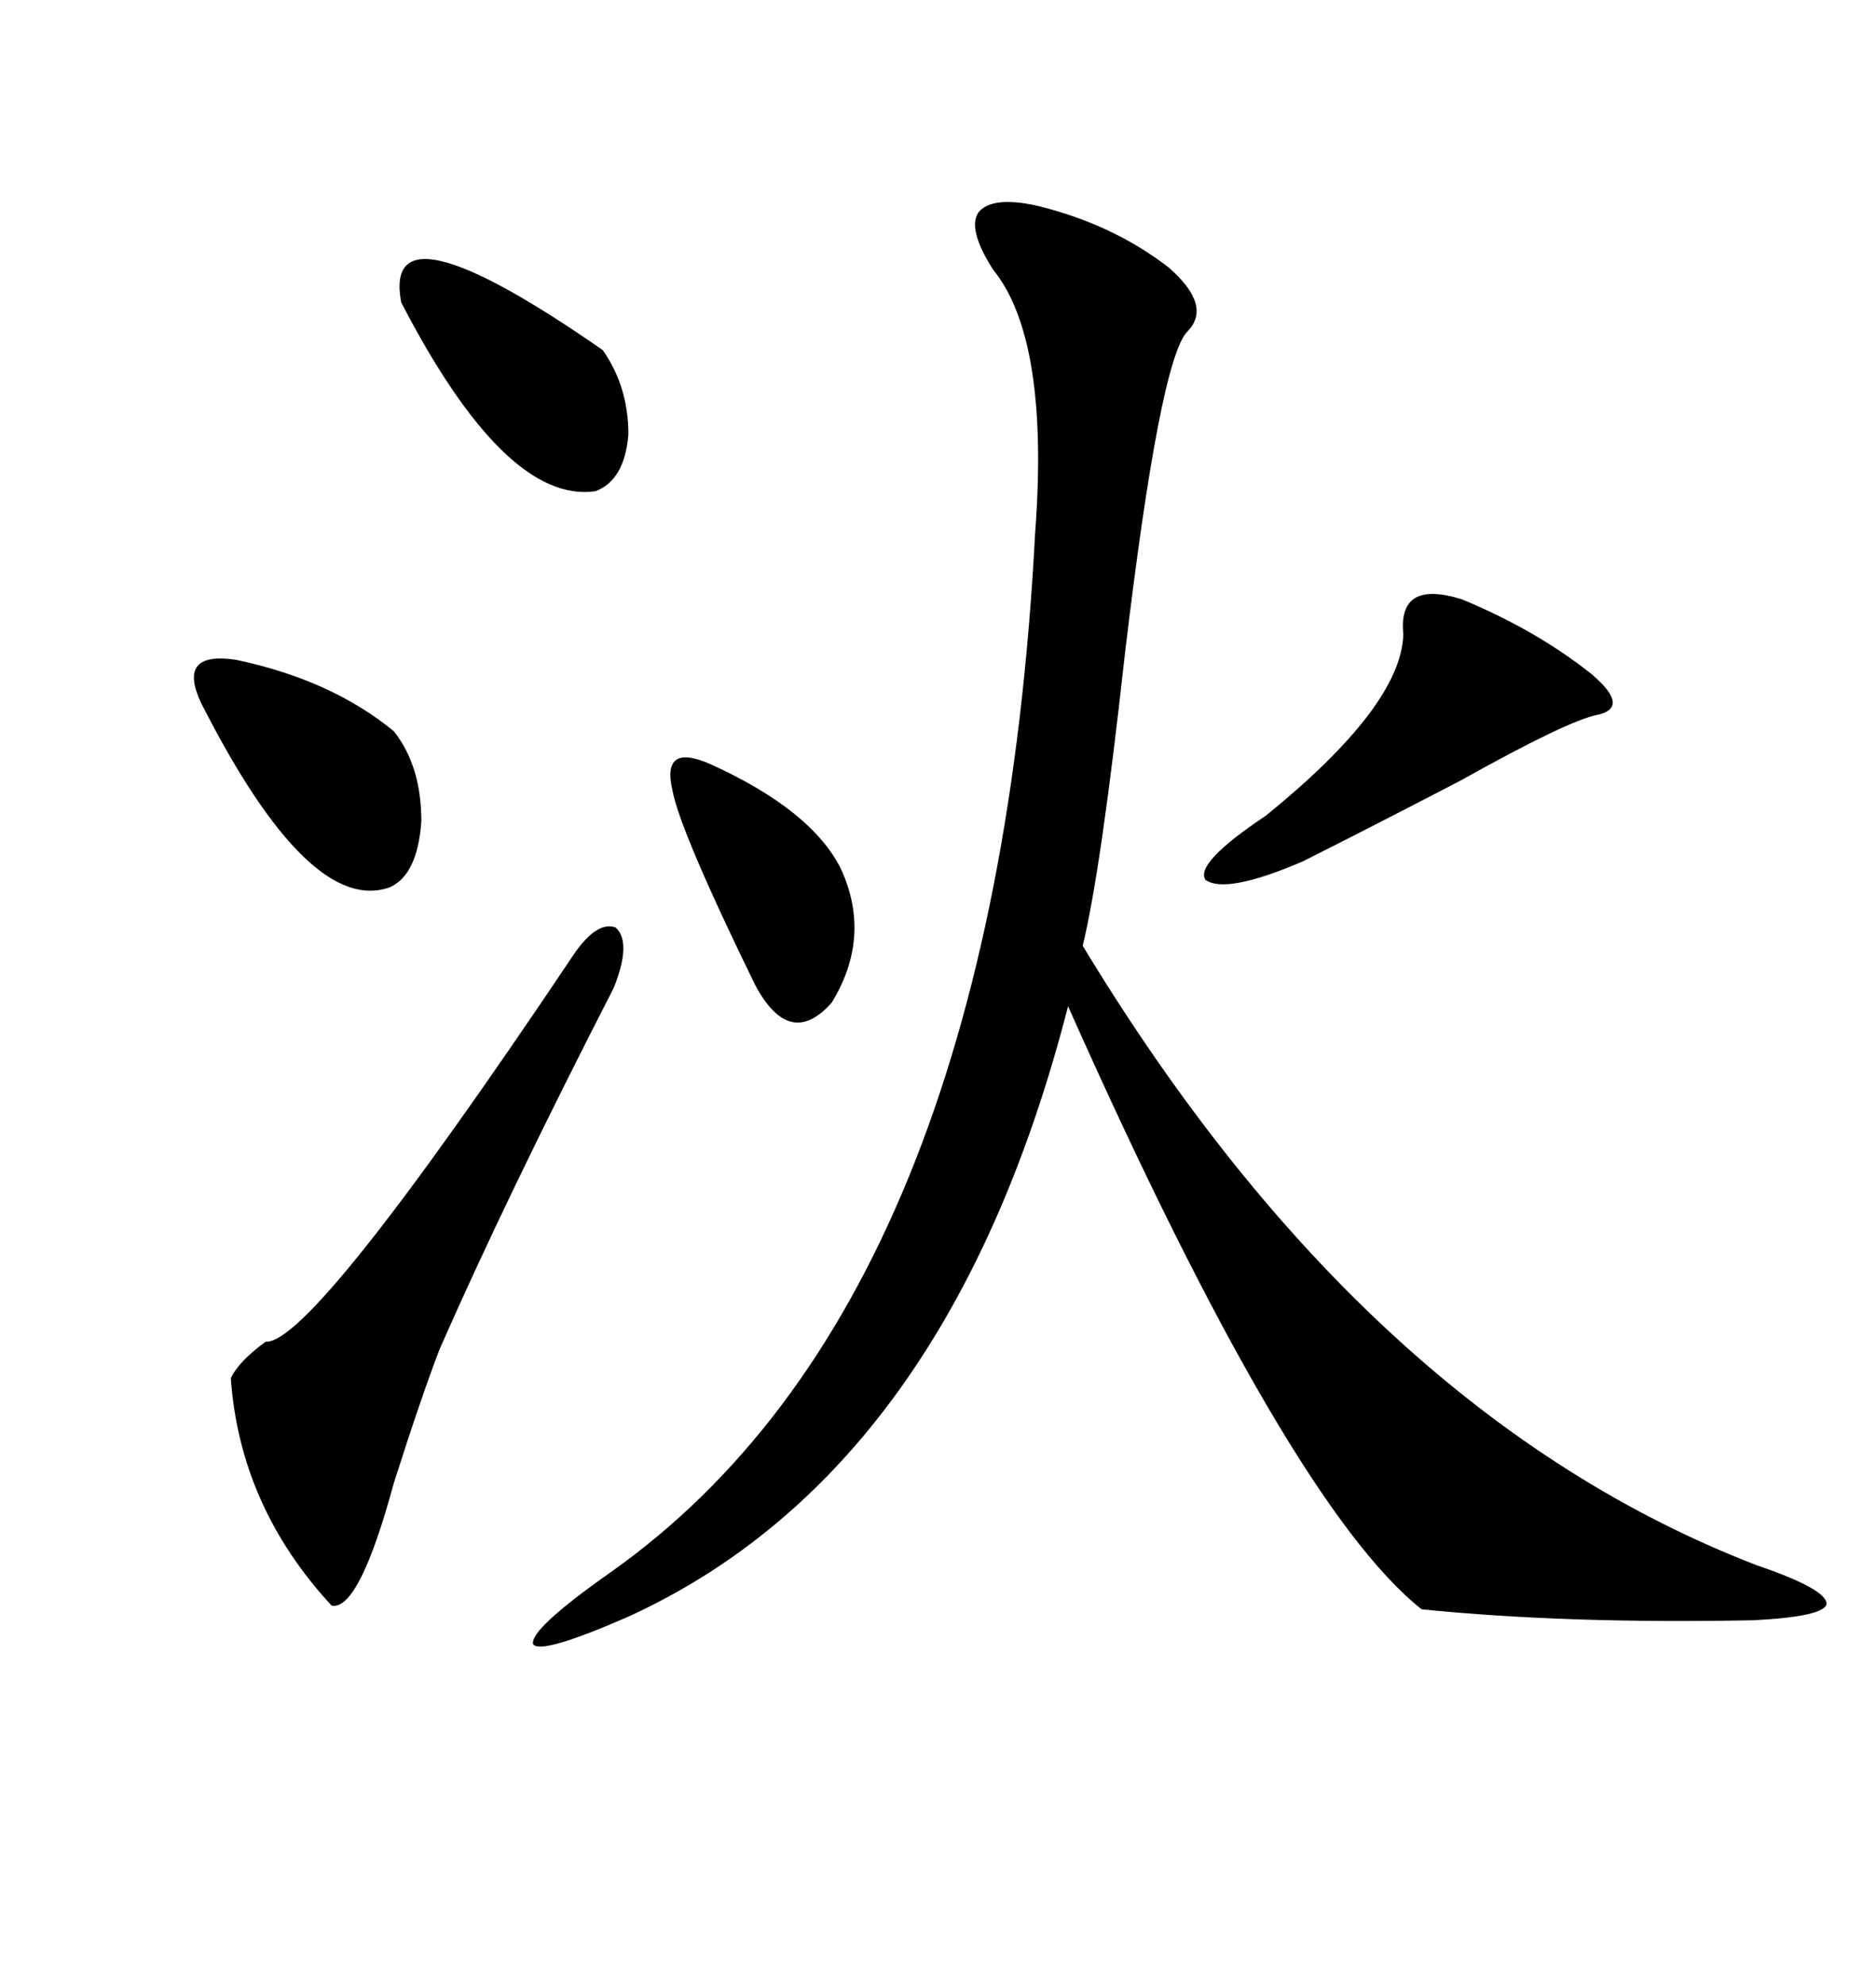 <svg xmlns="http://www.w3.org/2000/svg" xmlns:xlink="http://www.w3.org/1999/xlink" width="300" height="317.285"><path d="M165.53 32.81L165.53 32.81Q177.83 35.74 186.91 42.77L186.91 42.77Q193.95 48.93 189.84 53.03L189.84 53.03Q185.45 57.71 179.88 104.59L179.88 104.59Q176.07 139.16 173.14 151.17L173.14 151.17Q218.55 226.17 280.96 250.20L280.96 250.20Q292.09 254.00 292.09 256.35L292.09 256.35Q291.80 258.40 280.37 258.98L280.37 258.98Q250.49 259.57 227.34 257.23L227.34 257.23Q206.25 240.53 170.80 160.84L170.80 160.84Q151.76 234.96 100.49 258.40L100.49 258.40Q86.43 264.55 85.25 262.79L85.25 262.79Q84.67 260.45 97.56 251.37L97.56 251.37Q159.08 208.01 165.53 85.25L165.53 85.25Q167.87 54.20 158.79 43.07L158.79 43.07Q154.69 36.62 156.45 33.98L156.45 33.98Q158.50 31.35 165.53 32.81ZM91.11 153.52L91.11 153.52Q95.21 147.07 98.44 148.24L98.44 148.24Q101.07 150.59 98.14 157.91L98.14 157.91Q80.86 191.60 70.31 215.63L70.31 215.63Q67.38 223.24 62.99 237.01L62.99 237.01Q57.42 257.52 53.03 256.64L53.03 256.64Q38.38 240.82 36.91 220.31L36.91 220.31Q38.09 217.68 42.48 214.45L42.48 214.45Q49.80 215.04 91.11 153.52ZM233.79 95.80L233.79 95.80Q245.80 100.78 254.59 107.81L254.59 107.81Q260.74 113.09 255.47 114.26L255.47 114.26Q250.78 115.14 233.50 124.80L233.50 124.80Q217.68 133.01 208.30 137.70L208.30 137.70Q196.00 142.97 192.77 140.63L192.77 140.63Q191.02 137.99 202.44 130.37L202.44 130.37Q224.12 112.79 224.41 101.37L224.41 101.37Q223.54 92.58 233.79 95.80ZM32.23 112.50L32.23 112.50Q28.13 104.00 37.79 105.47L37.79 105.47Q53.03 108.69 62.99 116.89L62.99 116.89Q67.38 122.46 67.38 131.25L67.38 131.25Q66.80 139.75 62.40 141.80L62.40 141.80Q49.51 146.48 32.23 112.50ZM64.16 48.34L64.16 48.34Q60.94 31.35 96.39 55.96L96.39 55.96Q100.49 61.82 100.49 69.43L100.49 69.43Q99.90 76.76 95.21 78.52L95.21 78.52Q80.86 80.57 64.16 48.34ZM113.67 122.17L113.67 122.17Q129.79 129.49 134.47 138.87L134.47 138.87Q139.45 149.71 133.01 160.25L133.01 160.25Q126.27 167.87 120.70 157.32L120.70 157.32Q108.69 132.71 107.52 126.27L107.52 126.27Q105.76 118.65 113.67 122.17Z"/></svg>